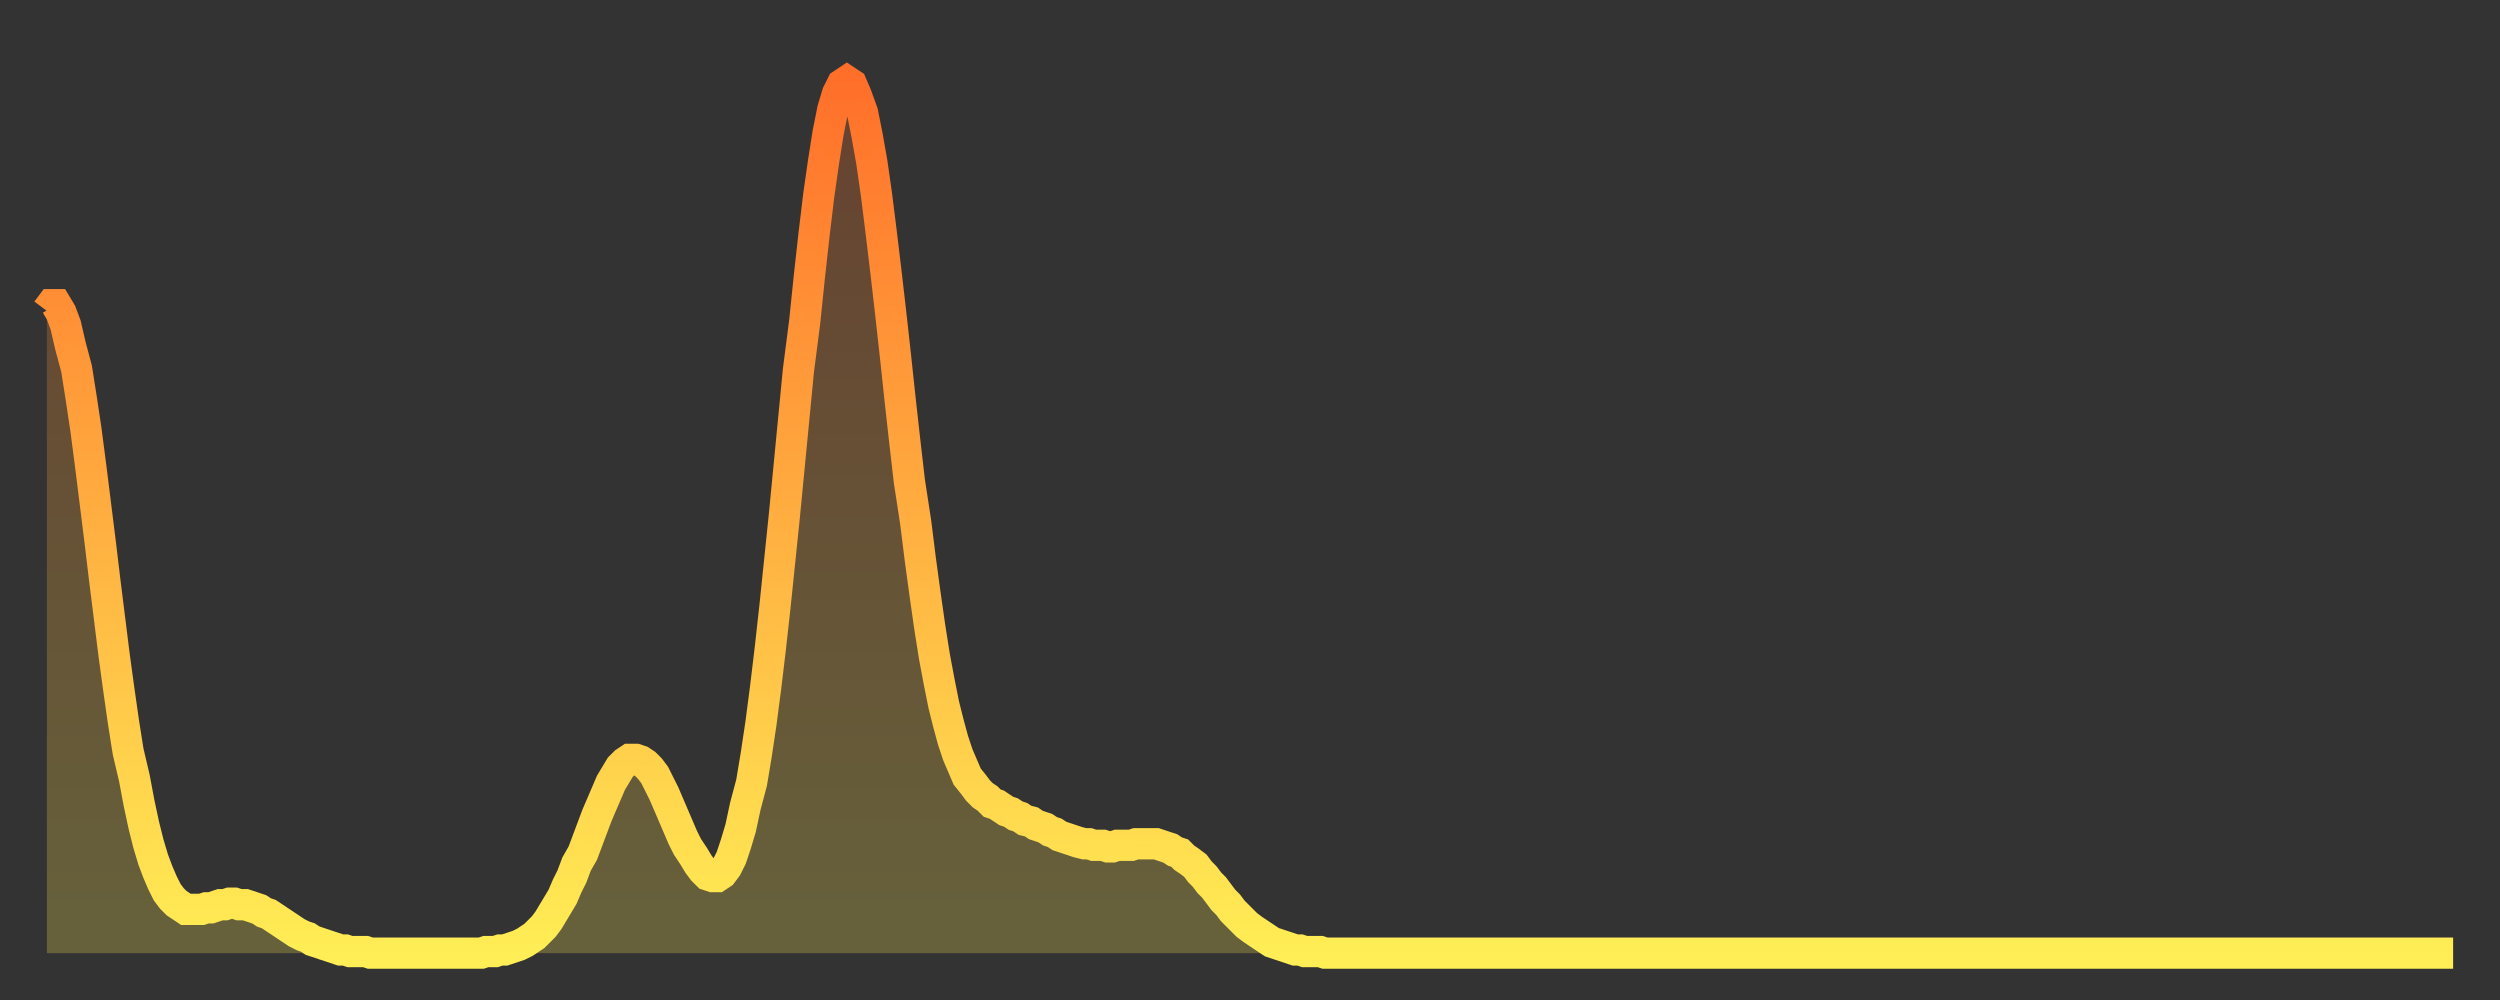 <?xml version="1.0" encoding="utf-8" ?>
<svg baseProfile="full" height="64" version="1.1" width="160" xmlns="http://www.w3.org/2000/svg" xmlns:ev="http://www.w3.org/2001/xml-events" xmlns:xlink="http://www.w3.org/1999/xlink"><rect width="100%" height="100%" fill="#333333" stroke="none"/><defs><linearGradient id="id357960" x1="0" x2="0" y1="0" y2="1"><stop offset="0%" stop-color="#ff6f2a" /><stop offset="50%" stop-color="#ffae40" /><stop offset="100%" stop-color="#ffee55" /></linearGradient></defs><g transform="translate(3,3)"><g><path d="M 0.0 16.9 L 0.3 16.5 0.6 16.5 0.9 17.0 1.2 17.8 1.5 19.1 1.9 20.6 2.2 22.5 2.5 24.5 2.8 26.8 3.1 29.2 3.4 31.6 3.7 34.1 4.0 36.5 4.3 38.9 4.6 41.1 4.9 43.2 5.2 45.1 5.6 46.8 5.9 48.4 6.2 49.8 6.5 51.0 6.8 52.0 7.1 52.8 7.4 53.5 7.7 54.1 8.0 54.5 8.3 54.8 8.6 55.0 8.9 55.2 9.3 55.2 9.6 55.2 9.9 55.2 10.2 55.1 10.5 55.1 10.8 55.0 11.1 54.9 11.4 54.9 11.7 54.8 12.0 54.8 12.3 54.9 12.7 54.9 13.0 55.0 13.3 55.1 13.6 55.2 13.9 55.4 14.2 55.5 14.5 55.7 14.8 55.9 15.1 56.1 15.4 56.3 15.7 56.5 16.0 56.7 16.4 56.9 16.7 57.0 17.0 57.2 17.3 57.3 17.6 57.4 17.9 57.5 18.2 57.6 18.5 57.7 18.8 57.8 19.1 57.8 19.4 57.9 19.8 57.9 20.1 57.9 20.4 57.9 20.7 58.0 21.0 58.0 21.3 58.0 21.6 58.0 21.9 58.0 22.2 58.0 22.5 58.0 22.8 58.0 23.1 58.0 23.5 58.0 23.8 58.0 24.1 58.0 24.4 58.0 24.7 58.0 25.0 58.0 25.3 58.0 25.6 58.0 25.9 58.0 26.2 58.0 26.5 58.0 26.8 58.0 27.2 58.0 27.5 58.0 27.8 58.0 28.1 57.9 28.4 57.9 28.7 57.9 29.0 57.8 29.3 57.8 29.6 57.7 29.9 57.6 30.2 57.5 30.6 57.3 30.9 57.1 31.2 56.9 31.5 56.6 31.8 56.3 32.1 55.9 32.4 55.4 32.7 54.9 33.0 54.4 33.3 53.7 33.6 53.1 33.9 52.3 34.3 51.6 34.6 50.8 34.9 50.0 35.2 49.2 35.5 48.5 35.8 47.8 36.1 47.1 36.4 46.6 36.7 46.1 37.0 45.8 37.3 45.6 37.7 45.6 38.0 45.7 38.3 45.9 38.6 46.2 38.9 46.6 39.2 47.2 39.5 47.8 39.8 48.5 40.1 49.2 40.4 49.9 40.7 50.6 41.0 51.2 41.4 51.8 41.7 52.3 42.0 52.7 42.3 53.0 42.6 53.1 42.9 53.1 43.2 52.9 43.5 52.5 43.8 51.9 44.1 51.0 44.4 50.0 44.7 48.6 45.1 47.1 45.4 45.3 45.7 43.3 46.0 41.0 46.3 38.5 46.6 35.8 46.9 32.9 47.2 30.0 47.5 26.9 47.8 23.8 48.1 20.7 48.5 17.6 48.8 14.7 49.1 12.0 49.4 9.5 49.7 7.4 50.0 5.5 50.3 4.0 50.6 3.0 50.9 2.4 51.2 2.2 51.5 2.4 51.8 3.1 52.2 4.2 52.5 5.7 52.8 7.4 53.1 9.5 53.4 11.9 53.7 14.4 54.0 17.0 54.3 19.7 54.6 22.5 54.9 25.2 55.2 27.8 55.6 30.4 55.9 32.8 56.2 35.0 56.5 37.1 56.8 39.0 57.1 40.6 57.4 42.1 57.7 43.3 58.0 44.4 58.3 45.3 58.6 46.0 58.9 46.7 59.3 47.2 59.6 47.6 59.9 47.9 60.2 48.1 60.5 48.4 60.8 48.5 61.1 48.7 61.4 48.9 61.7 49.0 62.0 49.2 62.3 49.3 62.6 49.5 63.0 49.6 63.3 49.8 63.6 49.9 63.9 50.0 64.2 50.2 64.5 50.3 64.8 50.5 65.1 50.6 65.4 50.7 65.7 50.8 66.0 50.9 66.4 51.0 66.7 51.0 67.0 51.1 67.3 51.1 67.6 51.1 67.9 51.2 68.2 51.2 68.5 51.1 68.8 51.1 69.1 51.1 69.4 51.1 69.7 51.0 70.1 51.0 70.4 51.0 70.7 51.0 71.0 51.0 71.3 51.1 71.6 51.2 71.9 51.3 72.2 51.5 72.5 51.6 72.8 51.9 73.1 52.1 73.5 52.4 73.8 52.8 74.1 53.1 74.4 53.5 74.7 53.8 75.0 54.2 75.3 54.6 75.6 54.9 75.9 55.3 76.2 55.6 76.5 55.9 76.8 56.2 77.2 56.5 77.5 56.7 77.8 56.9 78.1 57.1 78.4 57.3 78.7 57.4 79.0 57.5 79.3 57.6 79.6 57.7 79.9 57.8 80.2 57.8 80.5 57.9 80.9 57.9 81.2 57.9 81.5 57.9 81.8 58.0 82.1 58.0 82.4 58.0 82.7 58.0 83.0 58.0 83.3 58.0 83.6 58.0 83.9 58.0 84.3 58.0 84.6 58.0 84.9 58.0 85.2 58.0 85.5 58.0 85.8 58.0 86.1 58.0 86.4 58.0 86.7 58.0 87.0 58.0 87.3 58.0 87.6 58.0 88.0 58.0 88.3 58.0 88.6 58.0 88.9 58.0 89.2 58.0 89.5 58.0 89.8 58.0 90.1 58.0 90.4 58.0 90.7 58.0 91.0 58.0 91.4 58.0 91.7 58.0 92.0 58.0 92.3 58.0 92.6 58.0 92.9 58.0 93.2 58.0 93.5 58.0 93.8 58.0 94.1 58.0 94.4 58.0 94.7 58.0 95.1 58.0 95.4 58.0 95.7 58.0 96.0 58.0 96.3 58.0 96.6 58.0 96.9 58.0 97.2 58.0 97.5 58.0 97.8 58.0 98.1 58.0 98.4 58.0 98.8 58.0 99.1 58.0 99.4 58.0 99.7 58.0 100.0 58.0 100.3 58.0 100.6 58.0 100.9 58.0 101.2 58.0 101.5 58.0 101.8 58.0 102.2 58.0 102.5 58.0 102.8 58.0 103.1 58.0 103.4 58.0 103.7 58.0 104.0 58.0 104.3 58.0 104.6 58.0 104.9 58.0 105.2 58.0 105.5 58.0 105.9 58.0 106.2 58.0 106.5 58.0 106.8 58.0 107.1 58.0 107.4 58.0 107.7 58.0 108.0 58.0 108.3 58.0 108.6 58.0 108.9 58.0 109.3 58.0 109.6 58.0 109.9 58.0 110.2 58.0 110.5 58.0 110.8 58.0 111.1 58.0 111.4 58.0 111.7 58.0 112.0 58.0 112.3 58.0 112.6 58.0 113.0 58.0 113.3 58.0 113.6 58.0 113.9 58.0 114.2 58.0 114.5 58.0 114.8 58.0 115.1 58.0 115.4 58.0 115.7 58.0 116.0 58.0 116.3 58.0 116.7 58.0 117.0 58.0 117.3 58.0 117.6 58.0 117.9 58.0 118.2 58.0 118.5 58.0 118.8 58.0 119.1 58.0 119.4 58.0 119.7 58.0 120.1 58.0 120.4 58.0 120.7 58.0 121.0 58.0 121.3 58.0 121.6 58.0 121.9 58.0 122.2 58.0 122.5 58.0 122.8 58.0 123.1 58.0 123.4 58.0 123.8 58.0 124.1 58.0 124.4 58.0 124.7 58.0 125.0 58.0 125.3 58.0 125.6 58.0 125.9 58.0 126.2 58.0 126.5 58.0 126.8 58.0 127.2 58.0 127.5 58.0 127.8 58.0 128.1 58.0 128.4 58.0 128.7 58.0 129.0 58.0 129.3 58.0 129.6 58.0 129.9 58.0 130.2 58.0 130.5 58.0 130.9 58.0 131.2 58.0 131.5 58.0 131.8 58.0 132.1 58.0 132.4 58.0 132.7 58.0 133.0 58.0 133.3 58.0 133.6 58.0 133.9 58.0 134.2 58.0 134.6 58.0 134.9 58.0 135.2 58.0 135.5 58.0 135.8 58.0 136.1 58.0 136.4 58.0 136.7 58.0 137.0 58.0 137.3 58.0 137.6 58.0 138.0 58.0 138.3 58.0 138.6 58.0 138.9 58.0 139.2 58.0 139.5 58.0 139.8 58.0 140.1 58.0 140.4 58.0 140.7 58.0 141.0 58.0 141.3 58.0 141.7 58.0 142.0 58.0 142.3 58.0 142.6 58.0 142.9 58.0 143.2 58.0 143.5 58.0 143.8 58.0 144.1 58.0 144.4 58.0 144.7 58.0 145.1 58.0 145.4 58.0 145.7 58.0 146.0 58.0 146.3 58.0 146.6 58.0 146.9 58.0 147.2 58.0 147.5 58.0 147.8 58.0 148.1 58.0 148.4 58.0 148.8 58.0 149.1 58.0 149.4 58.0 149.7 58.0 150.0 58.0 150.3 58.0 150.6 58.0 150.9 58.0 151.2 58.0 151.5 58.0 151.8 58.0 152.1 58.0 152.5 58.0 152.8 58.0 153.1 58.0 153.4 58.0 153.7 58.0 154.0 58.0" fill="none" id="graph-curve" opacity="1" stroke="url(#id357960)" stroke-width="2" /><path d="M 0 58 L 0.0 16.9 0.3 16.5 0.6 16.5 0.9 17.0 1.2 17.8 1.5 19.1 1.9 20.6 2.2 22.5 2.5 24.5 2.8 26.8 3.1 29.2 3.4 31.6 3.7 34.1 4.0 36.5 4.3 38.9 4.6 41.1 4.9 43.2 5.2 45.1 5.6 46.8 5.9 48.4 6.2 49.8 6.5 51.0 6.8 52.0 7.1 52.8 7.4 53.5 7.7 54.1 8.0 54.5 8.3 54.8 8.6 55.0 8.9 55.2 9.3 55.2 9.6 55.2 9.9 55.2 10.2 55.1 10.5 55.1 10.8 55.0 11.1 54.9 11.4 54.9 11.7 54.8 12.0 54.8 12.3 54.9 12.7 54.9 13.0 55.0 13.3 55.1 13.6 55.2 13.9 55.4 14.2 55.5 14.5 55.7 14.8 55.9 15.1 56.1 15.4 56.3 15.7 56.5 16.0 56.7 16.4 56.9 16.7 57.0 17.0 57.2 17.3 57.3 17.6 57.4 17.9 57.5 18.2 57.6 18.5 57.7 18.8 57.8 19.1 57.8 19.4 57.9 19.8 57.9 20.1 57.9 20.4 57.9 20.7 58.0 21.0 58.0 21.3 58.0 21.6 58.0 21.9 58.0 22.2 58.0 22.5 58.0 22.8 58.0 23.1 58.0 23.5 58.0 23.8 58.0 24.1 58.0 24.4 58.0 24.7 58.0 25.0 58.0 25.3 58.0 25.6 58.0 25.9 58.0 26.2 58.0 26.5 58.0 26.8 58.0 27.2 58.0 27.5 58.0 27.8 58.0 28.1 57.9 28.4 57.9 28.7 57.9 29.0 57.8 29.3 57.8 29.6 57.7 29.9 57.6 30.2 57.5 30.6 57.3 30.9 57.1 31.2 56.9 31.5 56.6 31.8 56.3 32.1 55.9 32.4 55.4 32.7 54.9 33.0 54.4 33.3 53.7 33.6 53.1 33.9 52.3 34.3 51.6 34.6 50.8 34.9 50.0 35.2 49.2 35.5 48.5 35.8 47.8 36.1 47.1 36.4 46.6 36.7 46.1 37.0 45.8 37.3 45.6 37.7 45.6 38.0 45.7 38.3 45.9 38.6 46.2 38.9 46.6 39.2 47.2 39.5 47.8 39.8 48.5 40.1 49.2 40.4 49.9 40.7 50.6 41.0 51.2 41.4 51.8 41.7 52.3 42.0 52.7 42.3 53.0 42.6 53.1 42.9 53.1 43.2 52.9 43.5 52.5 43.8 51.9 44.1 51.0 44.4 50.0 44.7 48.6 45.1 47.1 45.4 45.3 45.7 43.3 46.0 41.0 46.3 38.5 46.6 35.8 46.9 32.9 47.2 30.0 47.5 26.9 47.8 23.8 48.1 20.7 48.5 17.6 48.8 14.7 49.1 12.0 49.4 9.5 49.7 7.4 50.0 5.5 50.3 4.0 50.6 3.0 50.9 2.4 51.2 2.2 51.5 2.4 51.8 3.1 52.2 4.2 52.5 5.7 52.8 7.4 53.1 9.5 53.4 11.9 53.7 14.4 54.0 17.0 54.3 19.7 54.6 22.5 54.9 25.2 55.2 27.8 55.6 30.4 55.9 32.8 56.2 35.0 56.5 37.1 56.8 39.0 57.1 40.6 57.4 42.1 57.7 43.3 58.0 44.4 58.3 45.3 58.6 46.0 58.9 46.7 59.3 47.2 59.6 47.6 59.9 47.9 60.2 48.1 60.5 48.4 60.8 48.5 61.1 48.7 61.4 48.9 61.7 49.0 62.0 49.2 62.3 49.3 62.6 49.5 63.0 49.6 63.3 49.8 63.6 49.9 63.9 50.0 64.2 50.2 64.5 50.3 64.8 50.5 65.1 50.6 65.4 50.7 65.7 50.8 66.0 50.9 66.4 51.0 66.7 51.0 67.0 51.1 67.3 51.1 67.6 51.1 67.9 51.2 68.2 51.2 68.5 51.1 68.8 51.1 69.1 51.1 69.4 51.1 69.7 51.0 70.1 51.0 70.4 51.0 70.7 51.0 71.0 51.0 71.3 51.1 71.6 51.2 71.9 51.3 72.2 51.5 72.5 51.6 72.8 51.9 73.1 52.1 73.5 52.4 73.8 52.8 74.1 53.1 74.4 53.5 74.7 53.8 75.0 54.2 75.3 54.6 75.6 54.9 75.9 55.3 76.2 55.6 76.5 55.9 76.8 56.2 77.2 56.5 77.5 56.7 77.8 56.9 78.1 57.1 78.4 57.3 78.7 57.4 79.0 57.5 79.3 57.6 79.6 57.7 79.9 57.8 80.2 57.8 80.5 57.9 80.9 57.9 81.2 57.9 81.5 57.9 81.8 58.0 82.1 58.0 82.4 58.0 82.7 58.0 83.0 58.0 83.3 58.0 83.6 58.0 83.9 58.0 84.3 58.0 84.6 58.0 84.9 58.0 85.2 58.0 85.5 58.0 85.8 58.0 86.1 58.0 86.4 58.0 86.7 58.0 87.0 58.0 87.3 58.0 87.6 58.0 88.0 58.0 88.3 58.0 88.6 58.0 88.9 58.0 89.2 58.0 89.5 58.0 89.8 58.0 90.1 58.0 90.4 58.0 90.7 58.0 91.0 58.0 91.4 58.0 91.7 58.0 92.0 58.0 92.3 58.0 92.6 58.0 92.9 58.0 93.2 58.0 93.5 58.0 93.8 58.0 94.1 58.0 94.4 58.0 94.7 58.0 95.1 58.0 95.4 58.0 95.7 58.0 96.0 58.0 96.3 58.0 96.6 58.0 96.9 58.0 97.2 58.0 97.5 58.0 97.8 58.0 98.1 58.0 98.4 58.0 98.8 58.0 99.1 58.0 99.4 58.0 99.7 58.0 100.0 58.0 100.3 58.0 100.6 58.0 100.9 58.0 101.2 58.0 101.5 58.0 101.8 58.0 102.2 58.0 102.5 58.0 102.8 58.0 103.1 58.0 103.4 58.0 103.7 58.0 104.0 58.0 104.3 58.0 104.6 58.0 104.9 58.0 105.2 58.0 105.5 58.0 105.9 58.0 106.2 58.0 106.5 58.0 106.8 58.0 107.1 58.0 107.4 58.0 107.7 58.0 108.0 58.0 108.3 58.0 108.6 58.0 108.9 58.0 109.3 58.0 109.6 58.0 109.9 58.0 110.2 58.0 110.5 58.0 110.8 58.0 111.1 58.0 111.4 58.0 111.7 58.0 112.0 58.0 112.3 58.0 112.6 58.0 113.0 58.0 113.3 58.0 113.6 58.0 113.9 58.0 114.2 58.0 114.5 58.0 114.8 58.0 115.1 58.0 115.4 58.0 115.7 58.0 116.0 58.0 116.3 58.0 116.7 58.0 117.0 58.0 117.3 58.0 117.6 58.0 117.9 58.0 118.2 58.0 118.5 58.0 118.8 58.0 119.1 58.0 119.4 58.0 119.7 58.0 120.1 58.0 120.4 58.0 120.7 58.0 121.0 58.0 121.3 58.0 121.6 58.0 121.9 58.0 122.2 58.0 122.5 58.0 122.8 58.0 123.1 58.0 123.4 58.0 123.8 58.0 124.1 58.0 124.4 58.0 124.7 58.0 125.0 58.0 125.3 58.0 125.6 58.0 125.9 58.0 126.2 58.0 126.5 58.0 126.8 58.0 127.2 58.0 127.5 58.0 127.8 58.0 128.1 58.0 128.4 58.0 128.7 58.0 129.0 58.0 129.3 58.0 129.6 58.0 129.9 58.0 130.2 58.0 130.5 58.0 130.9 58.0 131.2 58.0 131.5 58.0 131.8 58.0 132.1 58.0 132.4 58.0 132.7 58.0 133.0 58.0 133.3 58.0 133.6 58.0 133.9 58.0 134.2 58.0 134.6 58.0 134.9 58.0 135.2 58.0 135.5 58.0 135.8 58.0 136.1 58.0 136.4 58.0 136.7 58.0 137.0 58.0 137.3 58.0 137.6 58.0 138.0 58.0 138.3 58.0 138.6 58.0 138.9 58.0 139.2 58.0 139.5 58.0 139.8 58.0 140.1 58.0 140.4 58.0 140.7 58.0 141.0 58.0 141.3 58.0 141.7 58.0 142.0 58.0 142.3 58.0 142.6 58.0 142.9 58.0 143.2 58.0 143.5 58.0 143.8 58.0 144.1 58.0 144.4 58.0 144.7 58.0 145.1 58.0 145.4 58.0 145.7 58.0 146.0 58.0 146.3 58.0 146.6 58.0 146.9 58.0 147.2 58.0 147.5 58.0 147.8 58.0 148.1 58.0 148.4 58.0 148.8 58.0 149.1 58.0 149.4 58.0 149.7 58.0 150.0 58.0 150.3 58.0 150.6 58.0 150.9 58.0 151.2 58.0 151.5 58.0 151.8 58.0 152.1 58.0 152.5 58.0 152.8 58.0 153.1 58.0 153.4 58.0 153.7 58.0 154.0 58.0 154 58" fill="url(#id357960)" fill-opacity=".25" id="graph-shadow" /></g></g></svg>